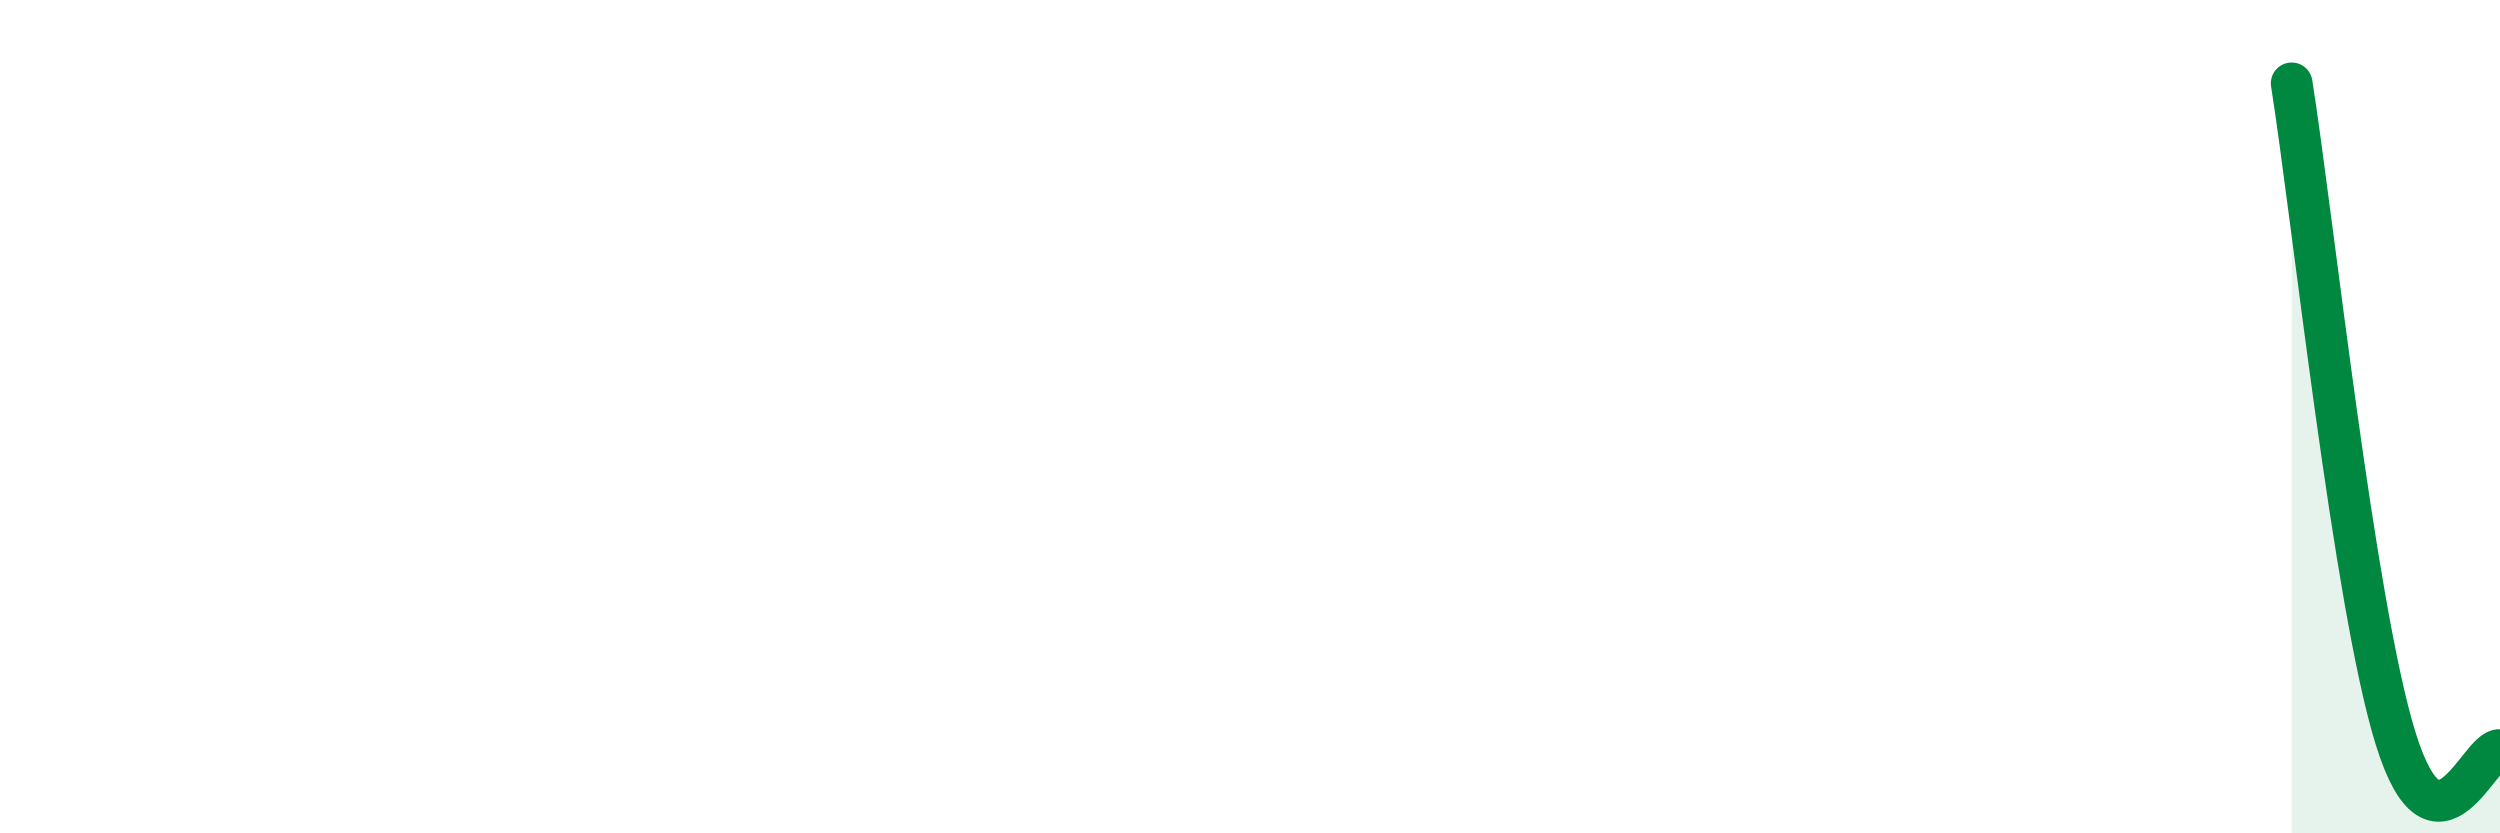 
    <svg width="60" height="20" viewBox="0 0 60 20" xmlns="http://www.w3.org/2000/svg">
      <path
        d="M 55,2 C 55.5,5.15 56.5,14.54 57.5,17.74 C 58.5,20.94 59.5,17.95 60,18L60 20L55 20Z"
        fill="#008740"
        opacity="0.1"
        stroke-linecap="round"
        stroke-linejoin="round"
      />
      <path
        d="M 55,2 C 55.5,5.15 56.5,14.54 57.5,17.74 C 58.5,20.94 59.5,17.95 60,18"
        stroke="#008740"
        stroke-width="1"
        fill="none"
        stroke-linecap="round"
        stroke-linejoin="round"
      />
    </svg>
  